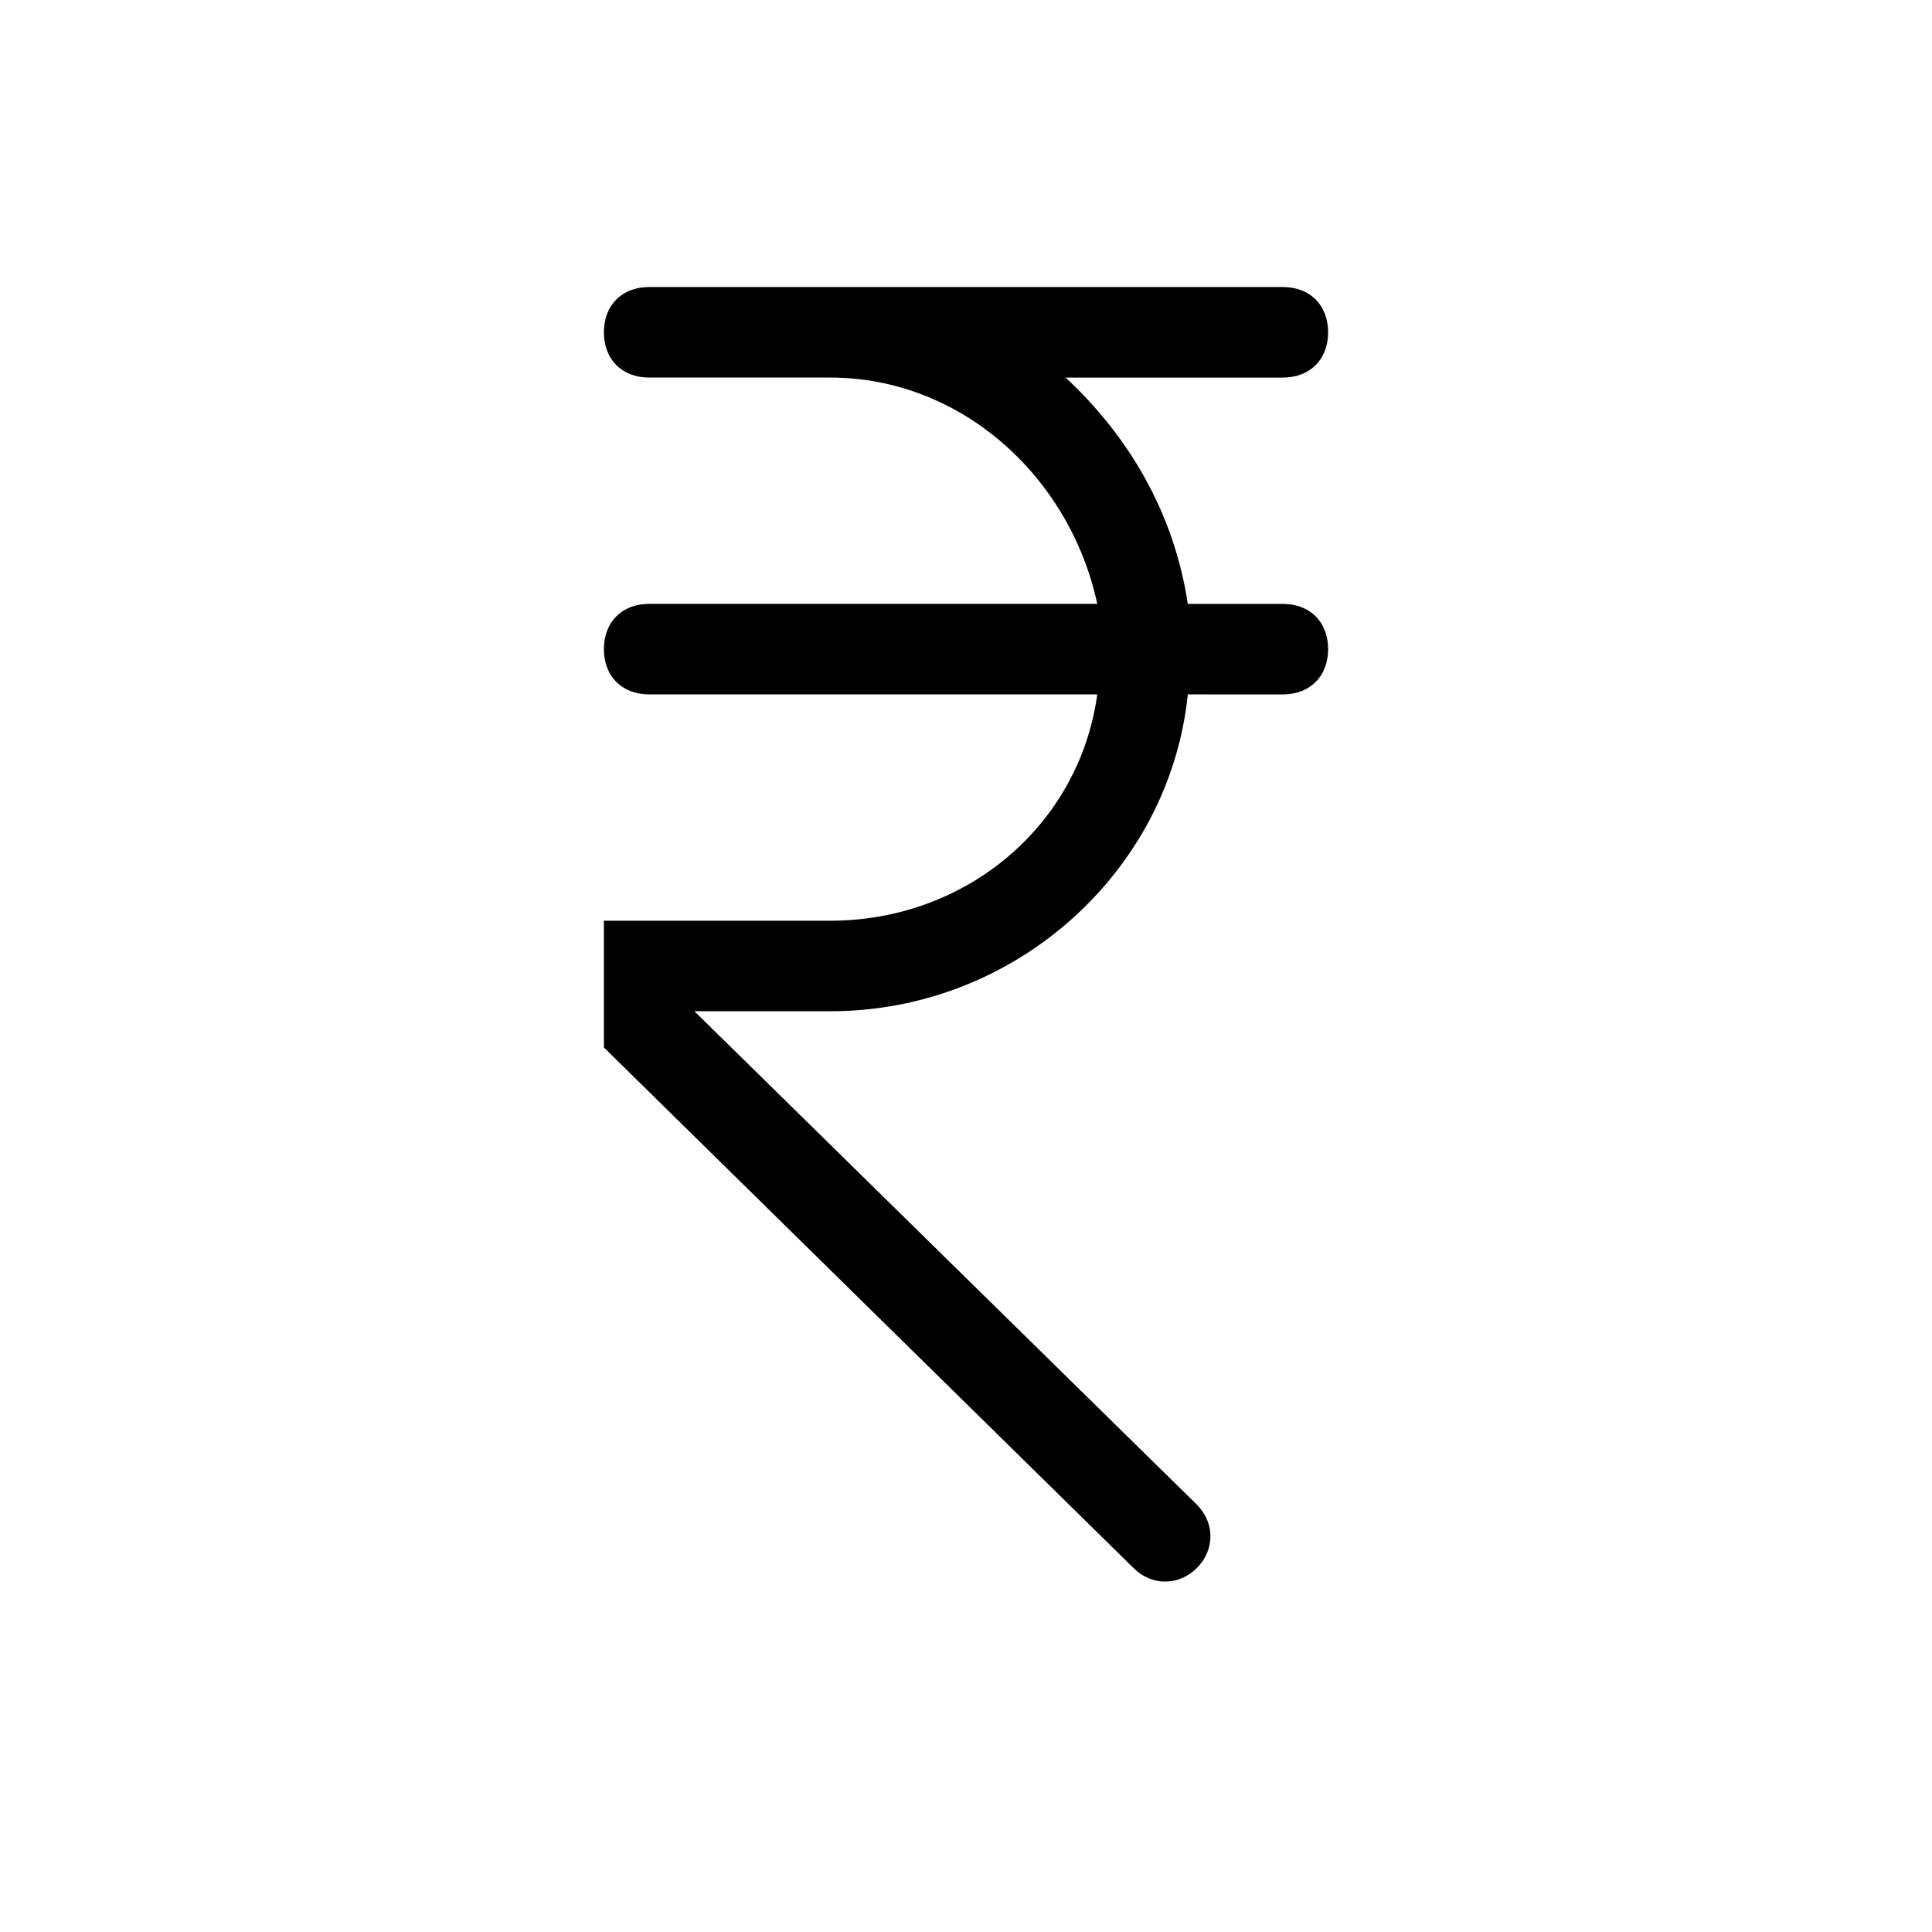 <?xml version="1.0" encoding="UTF-8"?>
<!-- Uploaded to: SVG Repo, www.svgrepo.com, Generator: SVG Repo Mixer Tools -->
<svg fill="#000000" width="800px" height="800px" version="1.1" viewBox="144 144 512 512" xmlns="http://www.w3.org/2000/svg">
 <path d="m495.96 232.06c0-7.199-4.797-11.996-11.996-11.996h-167.93c-7.199 0-11.996 4.797-11.996 11.996s4.797 11.996 11.996 11.996h47.98c34.785 0 63.574 26.391 70.773 59.977h-118.75c-7.199 0-11.996 4.797-11.996 11.996s4.797 11.996 11.996 11.996h118.75c-4.797 34.785-34.785 59.977-70.773 59.977h-59.977v33.586l140.35 137.95c4.797 4.797 11.996 4.797 16.793 0 4.797-4.797 4.797-11.996 0-16.793l-133.15-130.75h35.988c49.18 0 89.965-37.188 94.766-83.969l25.184 0.004c7.199 0 11.996-4.797 11.996-11.996s-4.797-11.996-11.996-11.996h-25.191c-3.598-23.992-15.594-44.383-32.387-59.977h57.578c7.199 0 11.996-4.801 11.996-11.996z"/>
</svg>